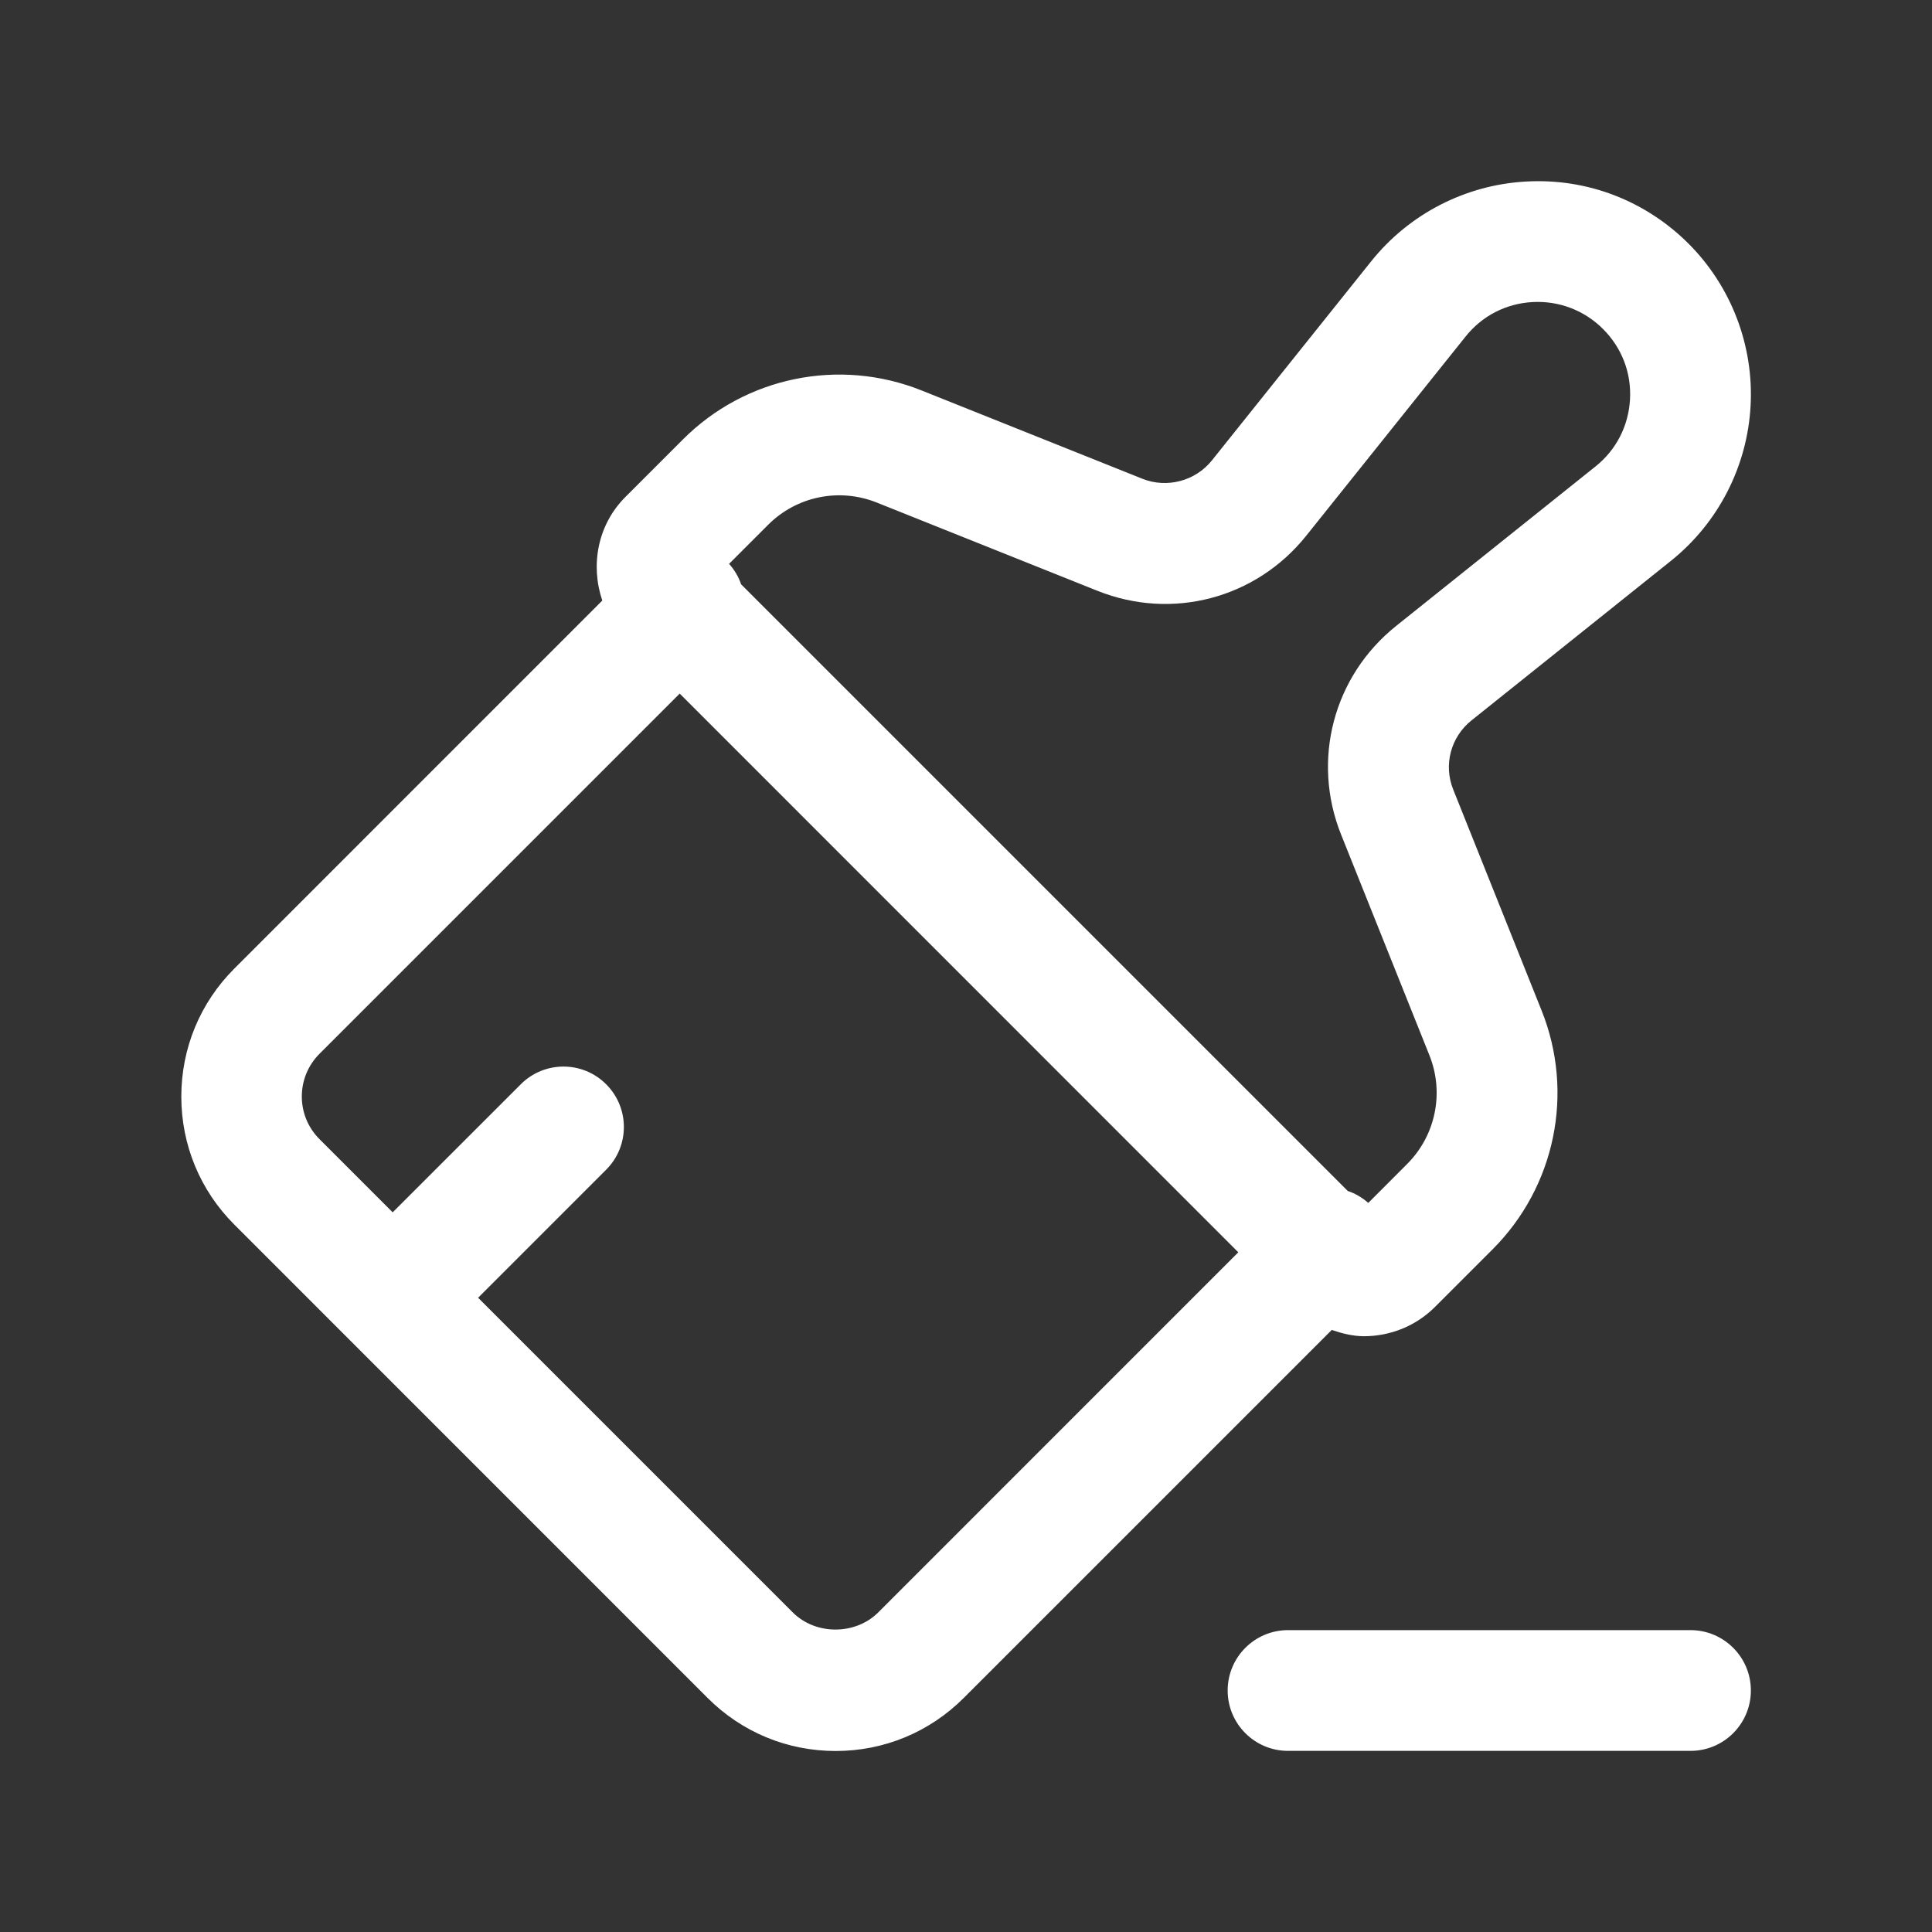 <svg xmlns="http://www.w3.org/2000/svg" width="32" height="32" viewBox="0 0 32 32" fill="none"><rect x="0" y="0" width="32" height="32" fill="#333333" stroke="none"/><path d="M22.592 22.132C23.017 22.132 23.446 21.97 23.771 21.644L24.723 20.692C25.76 19.654 26.08 18.102 25.534 16.738L24.071 13.08C23.905 12.67 24.028 12.207 24.375 11.93L27.675 9.29C28.459 8.663 28.939 7.728 28.995 6.727C29.051 5.726 28.676 4.744 27.967 4.035C27.256 3.326 26.291 2.948 25.272 3.007C24.271 3.063 23.339 3.544 22.712 4.327L20.072 7.627C19.799 7.967 19.329 8.092 18.922 7.93L15.264 6.467C13.902 5.922 12.348 6.24 11.311 7.279L10.359 8.231C9.895 8.695 9.778 9.364 9.976 9.947L3.882 16.042C3.315 16.608 3.003 17.362 3.003 18.163C3.003 18.964 3.315 19.718 3.882 20.284L11.719 28.122C12.286 28.69 13.039 29.002 13.842 29.002C14.643 29.002 15.396 28.69 15.963 28.123L22.058 22.028C22.23 22.087 22.41 22.132 22.592 22.132ZM14.52 8.323L18.178 9.786C19.414 10.28 20.802 9.914 21.634 8.875L24.274 5.575C24.548 5.231 24.943 5.028 25.383 5.003C25.815 4.979 26.239 5.136 26.552 5.45C26.863 5.762 27.023 6.176 26.998 6.616C26.972 7.058 26.77 7.452 26.424 7.728L23.124 10.368C22.084 11.2 21.719 12.591 22.213 13.824L23.676 17.48C23.924 18.1 23.779 18.806 23.308 19.278L22.663 19.924C22.56 19.834 22.447 19.767 22.323 19.726L12.275 9.678C12.234 9.555 12.167 9.442 12.076 9.339L12.723 8.692C13.195 8.22 13.899 8.076 14.52 8.323ZM14.546 26.707C14.168 27.084 13.51 27.086 13.131 26.707L7.919 21.495L10.04 19.374C10.431 18.983 10.431 18.35 10.04 17.959C9.65 17.568 9.016 17.568 8.626 17.959L6.504 20.08L5.292 18.868C5.103 18.679 4.999 18.428 4.999 18.162C4.999 17.895 5.103 17.643 5.292 17.454L11.258 11.488L20.51 20.742L14.546 26.707ZM29 28C29 28.552 28.552 29 28 29H21.334C20.782 29 20.334 28.552 20.334 28C20.334 27.448 20.782 27 21.334 27H28C28.552 27 29 27.448 29 28Z" fill="white"></path></svg>